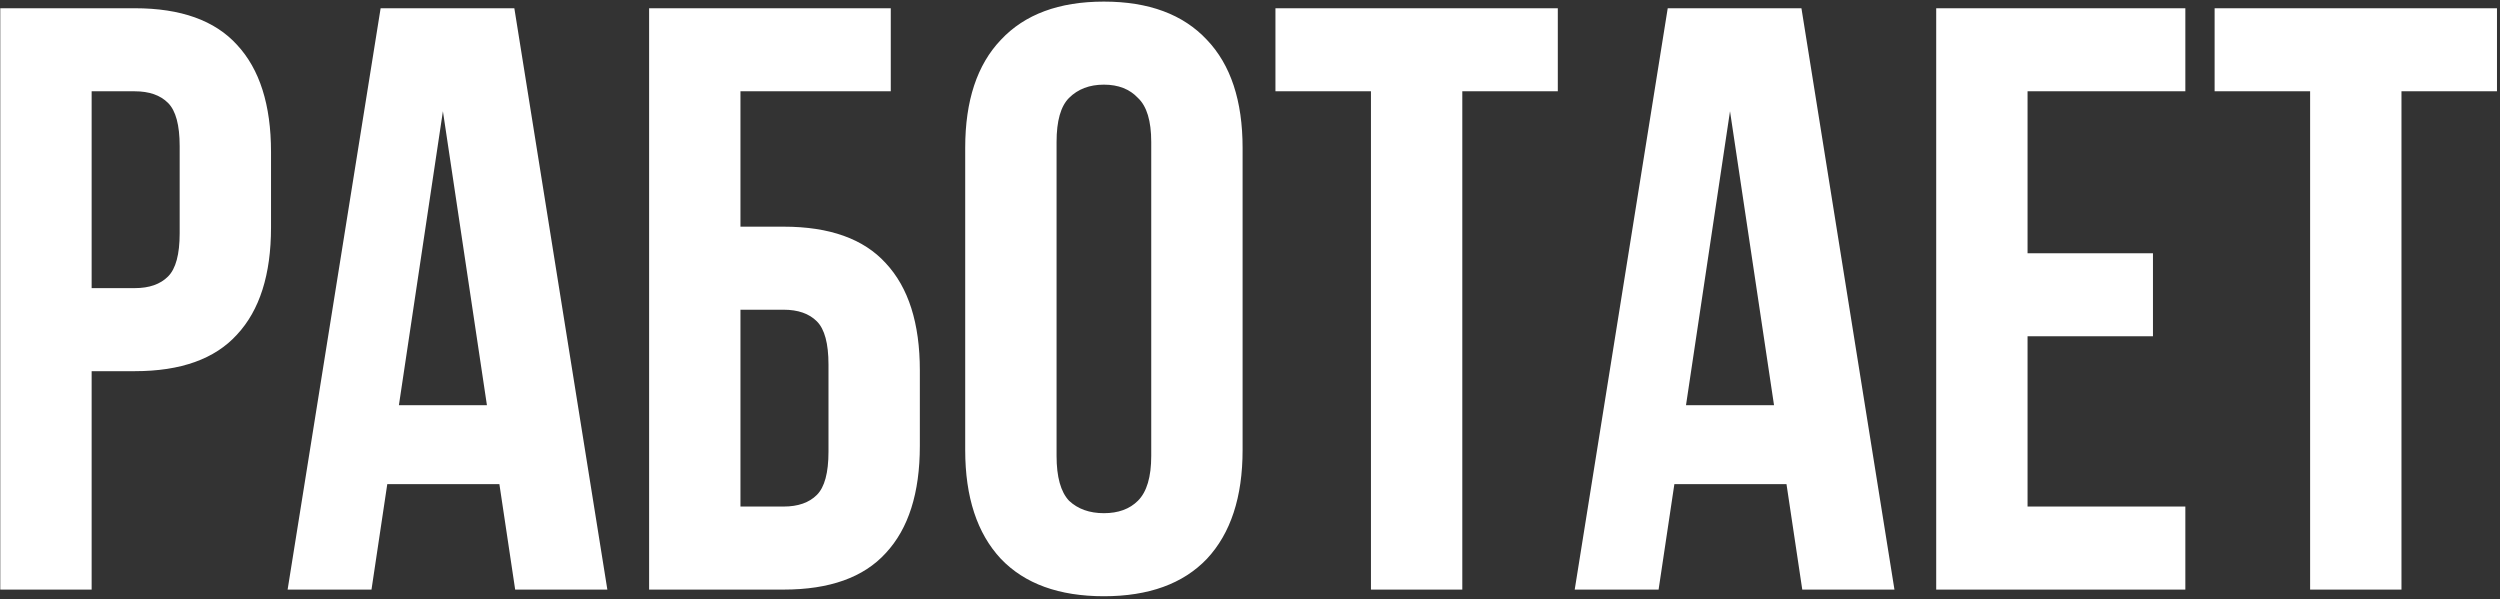 <?xml version="1.0" encoding="UTF-8"?> <svg xmlns="http://www.w3.org/2000/svg" width="759" height="182" viewBox="0 0 759 182" fill="none"><rect x="0" y="0" width="759" height="182" fill="#333333" stroke="none"/><path d="M40.932 2.504C54.883 2.504 65.221 6.202 71.945 13.598C78.836 20.994 82.282 31.836 82.282 46.124V69.068C82.282 83.356 78.836 94.198 71.945 101.594C65.221 108.99 54.883 112.688 40.932 112.688H27.821V179H0.085V2.504H40.932ZM27.821 27.718V87.474H40.932C45.302 87.474 48.664 86.297 51.017 83.944C53.37 81.591 54.547 77.221 54.547 70.833V44.359C54.547 37.971 53.37 33.601 51.017 31.248C48.664 28.894 45.302 27.718 40.932 27.718H27.821ZM184.392 179H156.405L151.614 146.979H117.576L112.785 179H87.319L115.558 2.504H156.153L184.392 179ZM121.105 123.026H147.832L134.469 33.769L121.105 123.026ZM224.803 68.816H237.914C251.866 68.816 262.203 72.514 268.927 79.91C275.819 87.306 279.264 98.148 279.264 112.436V135.38C279.264 149.668 275.819 160.51 268.927 167.906C262.203 175.302 251.866 179 237.914 179H197.068V2.504H270.44V27.718H224.803V68.816ZM237.914 153.786C242.284 153.786 245.646 152.61 247.999 150.256C250.353 147.903 251.529 143.533 251.529 137.145V110.671C251.529 104.283 250.353 99.913 247.999 97.56C245.646 95.206 242.284 94.03 237.914 94.03H224.803V153.786H237.914ZM320.773 138.406C320.773 144.793 322.033 149.332 324.555 152.021C327.244 154.543 330.774 155.803 335.144 155.803C339.515 155.803 342.961 154.543 345.482 152.021C348.171 149.332 349.516 144.793 349.516 138.406V43.098C349.516 36.711 348.171 32.256 345.482 29.735C342.961 27.045 339.515 25.701 335.144 25.701C330.774 25.701 327.244 27.045 324.555 29.735C322.033 32.256 320.773 36.711 320.773 43.098V138.406ZM293.037 44.863C293.037 30.575 296.651 19.649 303.879 12.085C311.107 4.353 321.529 0.487 335.144 0.487C348.76 0.487 359.181 4.353 366.409 12.085C373.637 19.649 377.251 30.575 377.251 44.863V136.641C377.251 150.929 373.637 161.939 366.409 169.671C359.181 177.235 348.76 181.017 335.144 181.017C321.529 181.017 311.107 177.235 303.879 169.671C296.651 161.939 293.037 150.929 293.037 136.641V44.863ZM387.225 2.504H472.951V27.718H443.955V179H416.22V27.718H387.225V2.504ZM575.155 179H547.168L542.378 146.979H508.339L503.548 179H478.083L506.322 2.504H546.916L575.155 179ZM511.869 123.026H538.596L525.232 33.769L511.869 123.026ZM615.566 76.884H653.639V102.098H615.566V153.786H663.472V179H587.831V2.504H663.472V27.718H615.566V76.884ZM672.356 2.504H758.083V27.718H729.087V179H701.352V27.718H672.356V2.504Z" fill="white"></path></svg> 